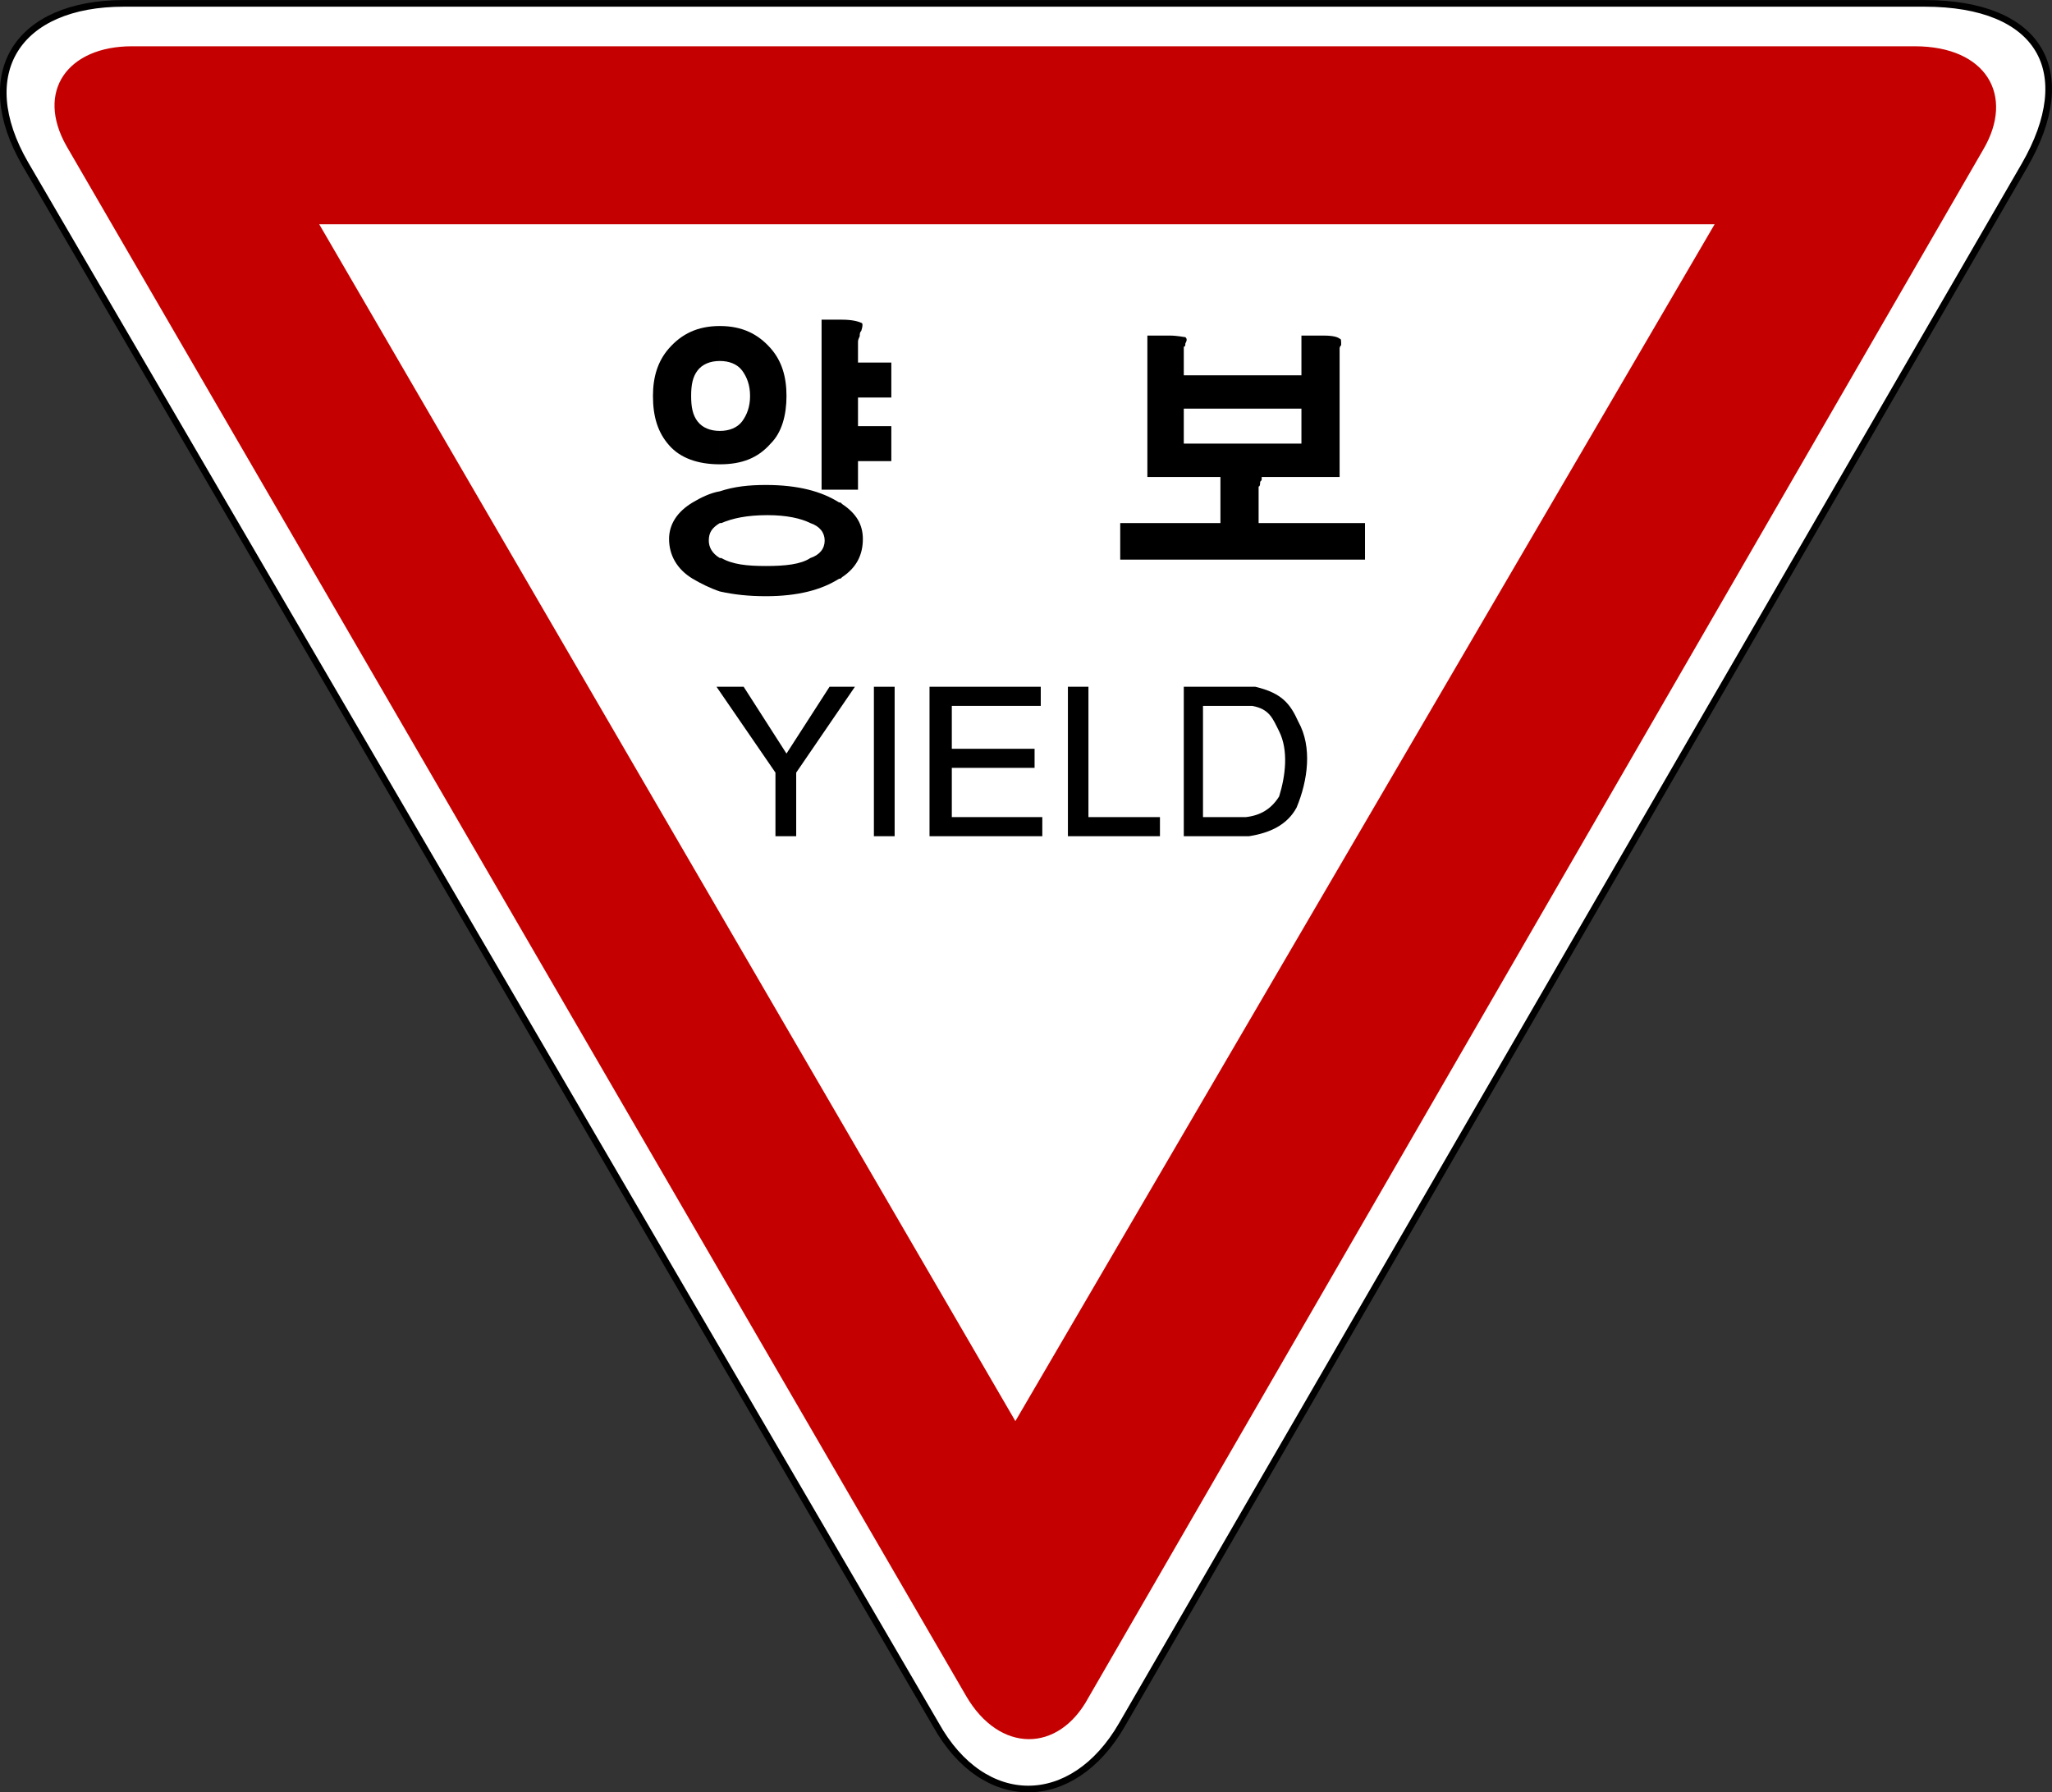 <?xml version="1.0" encoding="UTF-8" standalone="no"?> <!-- Created with Inkscape (http://www.inkscape.org/) --> <svg xmlns:dc="http://purl.org/dc/elements/1.1/" xmlns:cc="http://creativecommons.org/ns#" xmlns:rdf="http://www.w3.org/1999/02/22-rdf-syntax-ns#" xmlns:svg="http://www.w3.org/2000/svg" xmlns="http://www.w3.org/2000/svg" xmlns:sodipodi="http://sodipodi.sourceforge.net/DTD/sodipodi-0.dtd" xmlns:inkscape="http://www.inkscape.org/namespaces/inkscape" width="464.84" height="405.969" id="svg13872" version="1.1" inkscape:version="0.48.2 r9819" sodipodi:docname="AJAX1.svg"><rect width="100%" height="100%" fill="#333333" stroke="none"/>   <defs id="defs13874">     <inkscape:perspective sodipodi:type="inkscape:persp3d" inkscape:vp_x="0 : 526.18109 : 1" inkscape:vp_y="0 : 1000 : 0" inkscape:vp_z="744.09448 : 526.18109 : 1" inkscape:persp3d-origin="372.04724 : 350.78739 : 1" id="perspective13880"/>     <inkscape:perspective id="perspective13862" inkscape:persp3d-origin="0.5 : 0.33333333 : 1" inkscape:vp_z="1 : 0.5 : 1" inkscape:vp_y="0 : 1000 : 0" inkscape:vp_x="0 : 0.5 : 1" sodipodi:type="inkscape:persp3d"/>     <inkscape:perspective id="perspective13909" inkscape:persp3d-origin="0.5 : 0.33333333 : 1" inkscape:vp_z="1 : 0.5 : 1" inkscape:vp_y="0 : 1000 : 0" inkscape:vp_x="0 : 0.5 : 1" sodipodi:type="inkscape:persp3d"/>     <inkscape:perspective id="perspective13946" inkscape:persp3d-origin="0.5 : 0.33333333 : 1" inkscape:vp_z="1 : 0.5 : 1" inkscape:vp_y="0 : 1000 : 0" inkscape:vp_x="0 : 0.5 : 1" sodipodi:type="inkscape:persp3d"/>     <inkscape:perspective id="perspective13983" inkscape:persp3d-origin="0.5 : 0.33333333 : 1" inkscape:vp_z="1 : 0.5 : 1" inkscape:vp_y="0 : 1000 : 0" inkscape:vp_x="0 : 0.5 : 1" sodipodi:type="inkscape:persp3d"/>     <inkscape:perspective id="perspective14020" inkscape:persp3d-origin="0.5 : 0.33333333 : 1" inkscape:vp_z="1 : 0.5 : 1" inkscape:vp_y="0 : 1000 : 0" inkscape:vp_x="0 : 0.5 : 1" sodipodi:type="inkscape:persp3d"/>     <inkscape:perspective id="perspective14057" inkscape:persp3d-origin="0.5 : 0.33333333 : 1" inkscape:vp_z="1 : 0.5 : 1" inkscape:vp_y="0 : 1000 : 0" inkscape:vp_x="0 : 0.5 : 1" sodipodi:type="inkscape:persp3d"/>     <inkscape:perspective id="perspective14100" inkscape:persp3d-origin="0.5 : 0.33333333 : 1" inkscape:vp_z="1 : 0.5 : 1" inkscape:vp_y="0 : 1000 : 0" inkscape:vp_x="0 : 0.5 : 1" sodipodi:type="inkscape:persp3d"/>     <inkscape:perspective id="perspective14137" inkscape:persp3d-origin="0.5 : 0.33333333 : 1" inkscape:vp_z="1 : 0.5 : 1" inkscape:vp_y="0 : 1000 : 0" inkscape:vp_x="0 : 0.5 : 1" sodipodi:type="inkscape:persp3d"/>     <inkscape:perspective id="perspective14174" inkscape:persp3d-origin="0.5 : 0.33333333 : 1" inkscape:vp_z="1 : 0.5 : 1" inkscape:vp_y="0 : 1000 : 0" inkscape:vp_x="0 : 0.5 : 1" sodipodi:type="inkscape:persp3d"/>     <inkscape:perspective id="perspective14217" inkscape:persp3d-origin="0.5 : 0.33333333 : 1" inkscape:vp_z="1 : 0.5 : 1" inkscape:vp_y="0 : 1000 : 0" inkscape:vp_x="0 : 0.5 : 1" sodipodi:type="inkscape:persp3d"/>     <inkscape:perspective id="perspective14254" inkscape:persp3d-origin="0.5 : 0.33333333 : 1" inkscape:vp_z="1 : 0.5 : 1" inkscape:vp_y="0 : 1000 : 0" inkscape:vp_x="0 : 0.5 : 1" sodipodi:type="inkscape:persp3d"/>     <inkscape:perspective id="perspective14291" inkscape:persp3d-origin="0.5 : 0.33333333 : 1" inkscape:vp_z="1 : 0.5 : 1" inkscape:vp_y="0 : 1000 : 0" inkscape:vp_x="0 : 0.5 : 1" sodipodi:type="inkscape:persp3d"/>     <inkscape:perspective id="perspective14328" inkscape:persp3d-origin="0.5 : 0.33333333 : 1" inkscape:vp_z="1 : 0.5 : 1" inkscape:vp_y="0 : 1000 : 0" inkscape:vp_x="0 : 0.5 : 1" sodipodi:type="inkscape:persp3d"/>     <inkscape:perspective id="perspective14365" inkscape:persp3d-origin="0.5 : 0.33333333 : 1" inkscape:vp_z="1 : 0.5 : 1" inkscape:vp_y="0 : 1000 : 0" inkscape:vp_x="0 : 0.5 : 1" sodipodi:type="inkscape:persp3d"/>     <inkscape:perspective id="perspective14421" inkscape:persp3d-origin="0.5 : 0.33333333 : 1" inkscape:vp_z="1 : 0.5 : 1" inkscape:vp_y="0 : 1000 : 0" inkscape:vp_x="0 : 0.5 : 1" sodipodi:type="inkscape:persp3d"/>     <inkscape:perspective id="perspective14461" inkscape:persp3d-origin="0.5 : 0.33333333 : 1" inkscape:vp_z="1 : 0.5 : 1" inkscape:vp_y="0 : 1000 : 0" inkscape:vp_x="0 : 0.5 : 1" sodipodi:type="inkscape:persp3d"/>     <inkscape:perspective id="perspective14572" inkscape:persp3d-origin="0.5 : 0.33333333 : 1" inkscape:vp_z="1 : 0.5 : 1" inkscape:vp_y="0 : 1000 : 0" inkscape:vp_x="0 : 0.5 : 1" sodipodi:type="inkscape:persp3d"/>     <inkscape:perspective id="perspective14642" inkscape:persp3d-origin="0.5 : 0.33333333 : 1" inkscape:vp_z="1 : 0.5 : 1" inkscape:vp_y="0 : 1000 : 0" inkscape:vp_x="0 : 0.5 : 1" sodipodi:type="inkscape:persp3d"/>     <inkscape:perspective id="perspective14703" inkscape:persp3d-origin="0.5 : 0.33333333 : 1" inkscape:vp_z="1 : 0.5 : 1" inkscape:vp_y="0 : 1000 : 0" inkscape:vp_x="0 : 0.5 : 1" sodipodi:type="inkscape:persp3d"/>     <inkscape:perspective id="perspective14743" inkscape:persp3d-origin="0.5 : 0.33333333 : 1" inkscape:vp_z="1 : 0.5 : 1" inkscape:vp_y="0 : 1000 : 0" inkscape:vp_x="0 : 0.5 : 1" sodipodi:type="inkscape:persp3d"/>     <inkscape:perspective id="perspective14783" inkscape:persp3d-origin="0.5 : 0.33333333 : 1" inkscape:vp_z="1 : 0.5 : 1" inkscape:vp_y="0 : 1000 : 0" inkscape:vp_x="0 : 0.5 : 1" sodipodi:type="inkscape:persp3d"/>     <inkscape:perspective id="perspective14823" inkscape:persp3d-origin="0.5 : 0.33333333 : 1" inkscape:vp_z="1 : 0.5 : 1" inkscape:vp_y="0 : 1000 : 0" inkscape:vp_x="0 : 0.5 : 1" sodipodi:type="inkscape:persp3d"/>     <inkscape:perspective id="perspective14863" inkscape:persp3d-origin="0.5 : 0.33333333 : 1" inkscape:vp_z="1 : 0.5 : 1" inkscape:vp_y="0 : 1000 : 0" inkscape:vp_x="0 : 0.5 : 1" sodipodi:type="inkscape:persp3d"/>     <inkscape:perspective id="perspective14906" inkscape:persp3d-origin="0.5 : 0.33333333 : 1" inkscape:vp_z="1 : 0.5 : 1" inkscape:vp_y="0 : 1000 : 0" inkscape:vp_x="0 : 0.5 : 1" sodipodi:type="inkscape:persp3d"/>     <inkscape:perspective id="perspective14949" inkscape:persp3d-origin="0.5 : 0.33333333 : 1" inkscape:vp_z="1 : 0.5 : 1" inkscape:vp_y="0 : 1000 : 0" inkscape:vp_x="0 : 0.5 : 1" sodipodi:type="inkscape:persp3d"/>     <inkscape:perspective id="perspective14998" inkscape:persp3d-origin="0.5 : 0.33333333 : 1" inkscape:vp_z="1 : 0.5 : 1" inkscape:vp_y="0 : 1000 : 0" inkscape:vp_x="0 : 0.5 : 1" sodipodi:type="inkscape:persp3d"/>     <inkscape:perspective id="perspective15041" inkscape:persp3d-origin="0.5 : 0.33333333 : 1" inkscape:vp_z="1 : 0.5 : 1" inkscape:vp_y="0 : 1000 : 0" inkscape:vp_x="0 : 0.5 : 1" sodipodi:type="inkscape:persp3d"/>     <inkscape:perspective id="perspective15084" inkscape:persp3d-origin="0.5 : 0.33333333 : 1" inkscape:vp_z="1 : 0.5 : 1" inkscape:vp_y="0 : 1000 : 0" inkscape:vp_x="0 : 0.5 : 1" sodipodi:type="inkscape:persp3d"/>     <inkscape:perspective id="perspective15121" inkscape:persp3d-origin="0.5 : 0.33333333 : 1" inkscape:vp_z="1 : 0.5 : 1" inkscape:vp_y="0 : 1000 : 0" inkscape:vp_x="0 : 0.5 : 1" sodipodi:type="inkscape:persp3d"/>     <inkscape:perspective id="perspective15158" inkscape:persp3d-origin="0.5 : 0.33333333 : 1" inkscape:vp_z="1 : 0.5 : 1" inkscape:vp_y="0 : 1000 : 0" inkscape:vp_x="0 : 0.5 : 1" sodipodi:type="inkscape:persp3d"/>     <inkscape:perspective id="perspective15207" inkscape:persp3d-origin="0.5 : 0.33333333 : 1" inkscape:vp_z="1 : 0.5 : 1" inkscape:vp_y="0 : 1000 : 0" inkscape:vp_x="0 : 0.5 : 1" sodipodi:type="inkscape:persp3d"/>     <inkscape:perspective id="perspective15283" inkscape:persp3d-origin="0.5 : 0.33333333 : 1" inkscape:vp_z="1 : 0.5 : 1" inkscape:vp_y="0 : 1000 : 0" inkscape:vp_x="0 : 0.5 : 1" sodipodi:type="inkscape:persp3d"/>     <inkscape:perspective id="perspective15320" inkscape:persp3d-origin="0.5 : 0.33333333 : 1" inkscape:vp_z="1 : 0.5 : 1" inkscape:vp_y="0 : 1000 : 0" inkscape:vp_x="0 : 0.5 : 1" sodipodi:type="inkscape:persp3d"/>     <inkscape:perspective id="perspective15360" inkscape:persp3d-origin="0.5 : 0.33333333 : 1" inkscape:vp_z="1 : 0.5 : 1" inkscape:vp_y="0 : 1000 : 0" inkscape:vp_x="0 : 0.5 : 1" sodipodi:type="inkscape:persp3d"/>     <inkscape:perspective id="perspective15403" inkscape:persp3d-origin="0.5 : 0.33333333 : 1" inkscape:vp_z="1 : 0.5 : 1" inkscape:vp_y="0 : 1000 : 0" inkscape:vp_x="0 : 0.5 : 1" sodipodi:type="inkscape:persp3d"/>     <inkscape:perspective id="perspective15440" inkscape:persp3d-origin="0.5 : 0.33333333 : 1" inkscape:vp_z="1 : 0.5 : 1" inkscape:vp_y="0 : 1000 : 0" inkscape:vp_x="0 : 0.5 : 1" sodipodi:type="inkscape:persp3d"/>     <inkscape:perspective id="perspective15477" inkscape:persp3d-origin="0.5 : 0.33333333 : 1" inkscape:vp_z="1 : 0.5 : 1" inkscape:vp_y="0 : 1000 : 0" inkscape:vp_x="0 : 0.5 : 1" sodipodi:type="inkscape:persp3d"/>     <inkscape:perspective id="perspective15532" inkscape:persp3d-origin="0.5 : 0.33333333 : 1" inkscape:vp_z="1 : 0.5 : 1" inkscape:vp_y="0 : 1000 : 0" inkscape:vp_x="0 : 0.5 : 1" sodipodi:type="inkscape:persp3d"/>     <inkscape:perspective id="perspective15569" inkscape:persp3d-origin="0.5 : 0.33333333 : 1" inkscape:vp_z="1 : 0.5 : 1" inkscape:vp_y="0 : 1000 : 0" inkscape:vp_x="0 : 0.5 : 1" sodipodi:type="inkscape:persp3d"/>     <inkscape:perspective id="perspective15627" inkscape:persp3d-origin="0.5 : 0.33333333 : 1" inkscape:vp_z="1 : 0.5 : 1" inkscape:vp_y="0 : 1000 : 0" inkscape:vp_x="0 : 0.5 : 1" sodipodi:type="inkscape:persp3d"/>     <inkscape:perspective id="perspective15676" inkscape:persp3d-origin="0.5 : 0.33333333 : 1" inkscape:vp_z="1 : 0.5 : 1" inkscape:vp_y="0 : 1000 : 0" inkscape:vp_x="0 : 0.5 : 1" sodipodi:type="inkscape:persp3d"/>     <inkscape:perspective id="perspective15737" inkscape:persp3d-origin="0.5 : 0.33333333 : 1" inkscape:vp_z="1 : 0.5 : 1" inkscape:vp_y="0 : 1000 : 0" inkscape:vp_x="0 : 0.5 : 1" sodipodi:type="inkscape:persp3d"/>     <inkscape:perspective id="perspective15789" inkscape:persp3d-origin="0.5 : 0.33333333 : 1" inkscape:vp_z="1 : 0.5 : 1" inkscape:vp_y="0 : 1000 : 0" inkscape:vp_x="0 : 0.5 : 1" sodipodi:type="inkscape:persp3d"/>     <inkscape:perspective id="perspective15826" inkscape:persp3d-origin="0.5 : 0.33333333 : 1" inkscape:vp_z="1 : 0.5 : 1" inkscape:vp_y="0 : 1000 : 0" inkscape:vp_x="0 : 0.5 : 1" sodipodi:type="inkscape:persp3d"/>     <inkscape:perspective id="perspective15860" inkscape:persp3d-origin="0.5 : 0.33333333 : 1" inkscape:vp_z="1 : 0.5 : 1" inkscape:vp_y="0 : 1000 : 0" inkscape:vp_x="0 : 0.5 : 1" sodipodi:type="inkscape:persp3d"/>     <inkscape:perspective id="perspective15972" inkscape:persp3d-origin="0.5 : 0.33333333 : 1" inkscape:vp_z="1 : 0.5 : 1" inkscape:vp_y="0 : 1000 : 0" inkscape:vp_x="0 : 0.5 : 1" sodipodi:type="inkscape:persp3d"/>     <inkscape:perspective id="perspective16027" inkscape:persp3d-origin="0.5 : 0.33333333 : 1" inkscape:vp_z="1 : 0.5 : 1" inkscape:vp_y="0 : 1000 : 0" inkscape:vp_x="0 : 0.5 : 1" sodipodi:type="inkscape:persp3d"/>     <inkscape:perspective id="perspective16061" inkscape:persp3d-origin="0.5 : 0.33333333 : 1" inkscape:vp_z="1 : 0.5 : 1" inkscape:vp_y="0 : 1000 : 0" inkscape:vp_x="0 : 0.5 : 1" sodipodi:type="inkscape:persp3d"/>     <inkscape:perspective id="perspective16101" inkscape:persp3d-origin="0.5 : 0.33333333 : 1" inkscape:vp_z="1 : 0.5 : 1" inkscape:vp_y="0 : 1000 : 0" inkscape:vp_x="0 : 0.5 : 1" sodipodi:type="inkscape:persp3d"/>     <inkscape:perspective id="perspective16156" inkscape:persp3d-origin="0.5 : 0.33333333 : 1" inkscape:vp_z="1 : 0.5 : 1" inkscape:vp_y="0 : 1000 : 0" inkscape:vp_x="0 : 0.5 : 1" sodipodi:type="inkscape:persp3d"/>     <inkscape:perspective id="perspective16187" inkscape:persp3d-origin="0.5 : 0.33333333 : 1" inkscape:vp_z="1 : 0.5 : 1" inkscape:vp_y="0 : 1000 : 0" inkscape:vp_x="0 : 0.5 : 1" sodipodi:type="inkscape:persp3d"/>   </defs>   <sodipodi:namedview id="base" pagecolor="#ffffff" bordercolor="#666666" borderopa3="1.0" inkscape:pageopa3="0.0" inkscape:pageshadow="2" inkscape:zoom="3.9265116" inkscape:cx="235.88292" inkscape:cy="288.7084" inkscape:document-units="px" inkscape:current-layer="layer1" showgrid="false" inkscape:window-width="1280" inkscape:window-height="1004" inkscape:window-x="-8" inkscape:window-y="-8" inkscape:window-maximized="1" fit-margin-top="0" fit-margin-left="0" fit-margin-right="0" fit-margin-bottom="0"/>      <g inkscape:label="Layer 1" inkscape:groupmode="layer" id="layer1" transform="translate(722.602,-185.344)">     <path d="m -263.988,222.823 -204.45,353.17 c -11.2,19.43 -31.35,19.43 -42.15,0 l -206.3,-353.525 c -11.85,-20.52 -1.8,-36.36 22.35,-36.36 l 407.9,0 c 26.25,0 34.9,15.48 22.65,36.715" style="fill:#ffffff;fill-opa3:1;fill-rule:nonzero;stroke:#000000;stroke-width:1.5;stroke-miterlimit:4;stroke-opa3:1;stroke-dasharray:none" id="path5710" inkscape:connector-curvature="0"/>     <path d="m -273.338,219.223 -202.7,350.645 c -6.8,12.6 -20.15,12.6 -27.7,-0.36 l -203.75,-350.995 c -7.2,-12.61 0.35,-22.685 14.75,-22.685 l 403.9,0 c 16.2,0 22.7,11.155 15.5,23.395" style="fill:#c50000;fill-opa3:1;fill-rule:nonzero;stroke:none" id="path5714" inkscape:connector-curvature="0"/>     <path d="m -492.588,507.233 -157.7,-271.09 316.1,0 -158.4,271.09" style="fill:#ffffff;fill-opa3:1;fill-rule:nonzero;stroke:none" id="path5716" inkscape:connector-curvature="0"/>     <path d="m -560.288,340.903 6.15,0 9.7,15.13 9.75,-15.13 5.75,0 -13.3,19.445 0,14.405 -4.7,0 0,-14.405 -13.35,-19.445" style="fill:#000000;fill-opa3:1;fill-rule:nonzero;stroke:none" id="path5718" inkscape:connector-curvature="0"/>     <path d="m -524.638,340.903 4.7,0 0,33.85 -4.7,0 0,-33.85 z" style="fill:#000000;fill-opa3:1;fill-rule:nonzero;stroke:none" id="path5720" inkscape:connector-curvature="0"/>     <path d="m -512.038,340.903 0,33.85 25.55,0 0,-4.33 -20.5,0 0,-11.155 18.75,0 0,-4.32 -18.75,0 0,-9.715 20.15,0 0,-4.33 -25.2,0" style="fill:#000000;fill-opa3:1;fill-rule:nonzero;stroke:none" id="path5722" inkscape:connector-curvature="0"/>     <path d="m -480.688,340.903 0,33.85 20.85,0 0,-4.33 -16.2,0 0,-29.52 -4.65,0" style="fill:#000000;fill-opa3:1;fill-rule:nonzero;stroke:none" id="path5724" inkscape:connector-curvature="0"/>     <path d="m -454.438,340.903 0,33.85 14.75,0 c 4.7,-0.725 8.65,-2.52 10.8,-6.485 2.55,-6.125 3.6,-13.685 0.4,-19.445 -1.8,-3.955 -3.6,-6.475 -9.75,-7.92 l -16.2,0" style="fill:#000000;fill-opa3:1;fill-rule:nonzero;stroke:none" id="path5726" inkscape:connector-curvature="0"/>     <path d="m -450.088,345.233 0,25.19 9.7,0 c 3.25,-0.36 5.75,-1.795 7.55,-4.68 1.45,-4.67 2.15,-10.435 0,-14.75 -1.45,-2.88 -2.15,-5.04 -6.1,-5.76 l -11.15,0" style="fill:#ffffff;fill-opa3:1;fill-rule:nonzero;stroke:none" id="path5728" inkscape:connector-curvature="0"/>     <path d="m -531.838,316.073 0,-16.565 c 3.25,2.155 4.7,4.68 4.7,7.92 0,3.605 -1.45,6.485 -4.7,8.645 z m 0,-19.81 0,-38.51 c 2.15,0 3.6,0.36 4.35,0.72 0.35,0 0.35,0.715 0,1.795 -0.35,0.365 -0.35,0.725 -0.35,1.085 0,0.355 -0.4,0.715 -0.4,1.435 l 0,4.68 7.55,0 0,7.92 -7.55,0 0,6.485 7.55,0 0,7.915 -7.55,0 0,6.475 -3.6,0 z m -16.2,-32.04 c 2.55,2.885 3.6,6.485 3.6,10.805 0,4.325 -1.05,8.28 -3.6,10.8 -2.85,3.235 -6.45,4.685 -11.5,4.685 l 0,-7.565 c 2.15,0 3.95,-0.715 5.05,-2.16 1.05,-1.435 1.8,-3.24 1.8,-5.76 0,-2.525 -0.75,-4.32 -1.8,-5.76 -1.1,-1.445 -2.9,-2.16 -5.05,-2.16 l 0,-7.92 c 5.05,0 8.65,1.805 11.5,5.035 z m 16.2,-6.47 0,38.51 -4.65,0 0,-38.51 4.3,0 c 0.35,0 0.35,0 0.35,0 z m 0,41.755 c -0.35,-0.36 -0.35,-0.36 -0.7,-0.36 -3.95,-2.52 -9.35,-3.955 -16.55,-3.955 -3.95,0 -7.2,0.36 -10.45,1.435 l 0,7.195 c 0.35,0 0.35,0 0.35,0 2.5,-1.07 5.75,-1.795 10.45,-1.795 4.3,0 7.55,0.725 9.7,1.795 2.15,0.725 3.25,2.17 3.25,3.965 0,1.795 -1.1,3.245 -3.25,3.955 -2.15,1.445 -5.75,1.805 -10.05,1.805 -4.35,0 -7.6,-0.36 -10.1,-1.805 0,0 0,0 -0.35,0 l 0,7.57 c 3.25,0.715 6.5,1.075 10.45,1.075 7.2,0 12.6,-1.435 16.55,-3.955 0.35,0 0.35,0 0.7,-0.36 l 0,-16.565 z m -27.7,-8.995 0,0 c -5.05,0 -9,-1.45 -11.5,-4.325 -2.55,-2.88 -3.65,-6.475 -3.65,-11.16 0,-4.32 1.1,-7.92 3.65,-10.805 2.85,-3.23 6.45,-5.035 11.5,-5.035 l 0,7.92 c -2.15,0 -3.95,0.715 -5.05,2.16 -1.1,1.44 -1.45,3.235 -1.45,5.76 0,2.52 0.35,4.325 1.45,5.76 1.1,1.445 2.9,2.16 5.05,2.16 l 0,7.565 z m 0,6.115 0,7.195 c -1.8,1.085 -2.5,2.17 -2.5,3.965 0,1.435 0.7,2.885 2.5,3.955 l 0,7.57 c -2.15,-0.72 -4.35,-1.81 -6.15,-2.88 -3.6,-2.165 -5.35,-5.4 -5.35,-9.005 0,-3.24 1.75,-6.125 5.35,-8.28 1.8,-1.075 4,-2.165 6.15,-2.52" style="fill:#000000;fill-opa3:1;fill-rule:nonzero;stroke:none" id="path5730" inkscape:connector-curvature="0"/>     <path d="m -419.138,262.068 c 0.35,0 0.35,0.36 0.35,1.445 0,0 -0.35,0.355 -0.35,0.71 0,0.36 0,0.36 0,0.725 l 0,28.44 -17.65,0 0,0.36 c 0,0.36 0,0.36 -0.35,0.72 0,0.365 0,1.085 -0.35,1.085 0,0.71 0,1.075 0,1.795 l 0,6.475 24.1,0 0,8.285 -27.7,0 0,-26.28 13.3,0 0,-7.92 -13.3,0 0,-7.56 13.3,0 0,-8.995 5.05,0 c 2.15,0 3.25,0.355 3.6,0.715 z m -21.95,50.04 -27.75,0 0,-8.285 22.7,0 0,-10.435 -16.55,0 0,-32.035 5.05,0 c 1.8,0 3.2,0.355 3.55,0.355 0.4,0.36 0.4,0.72 0,1.445 0,0.36 0,0.715 -0.35,0.715 0,0.355 0,0.715 0,1.08 l 0,5.4 13.35,0 0,7.56 -13.35,0 0,7.92 13.35,0 0,26.28" style="fill:#000000;fill-opa3:1;fill-rule:nonzero;stroke:none" id="path5732" inkscape:connector-curvature="0"/>   </g> </svg>